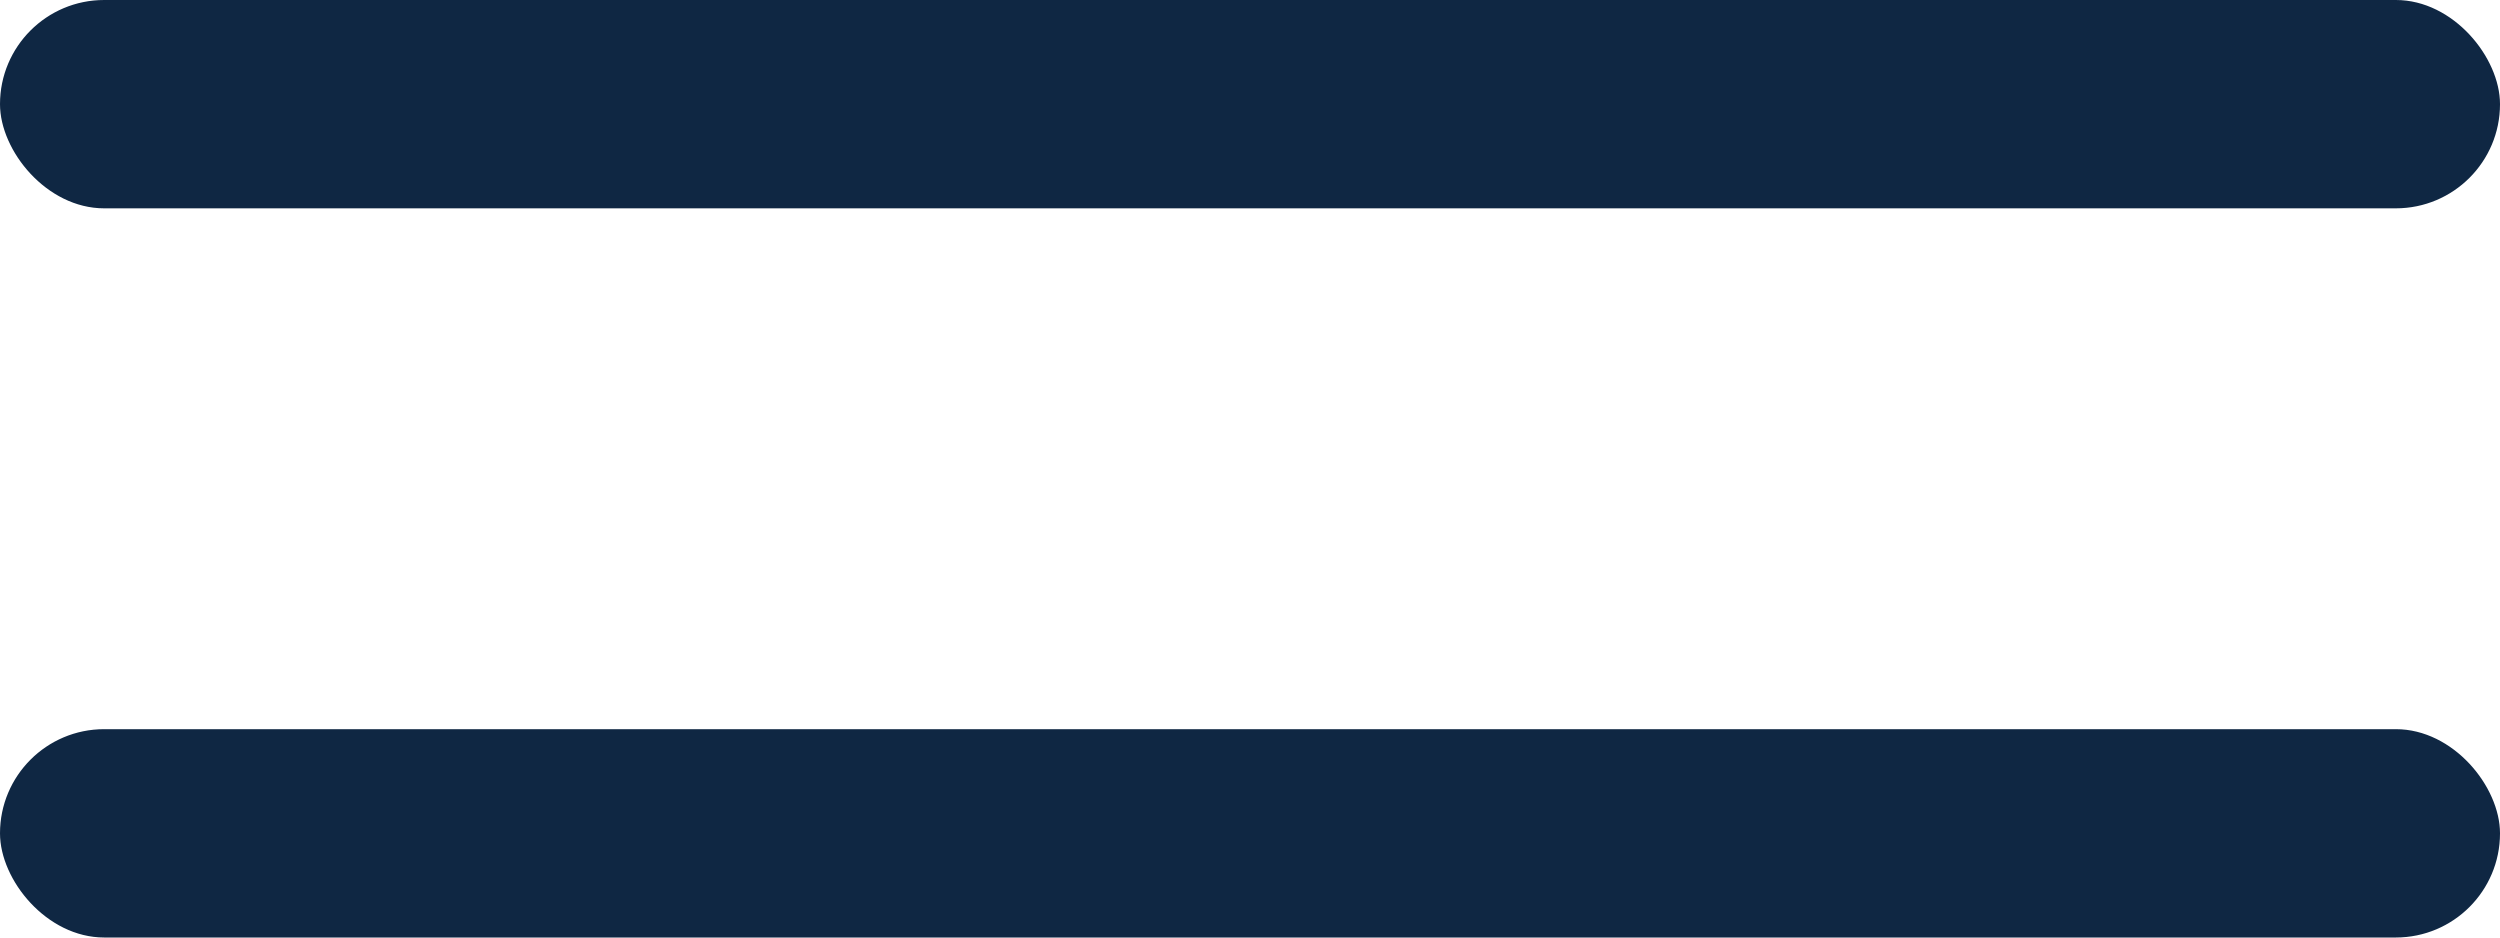 <svg width="24" height="9" viewBox="0 0 24 9" fill="none" xmlns="http://www.w3.org/2000/svg">
<rect y="7" width="24" height="2" rx="1" fill="#0F2743"/>
<rect width="24" height="2" rx="1" fill="#0F2743"/>
</svg>
